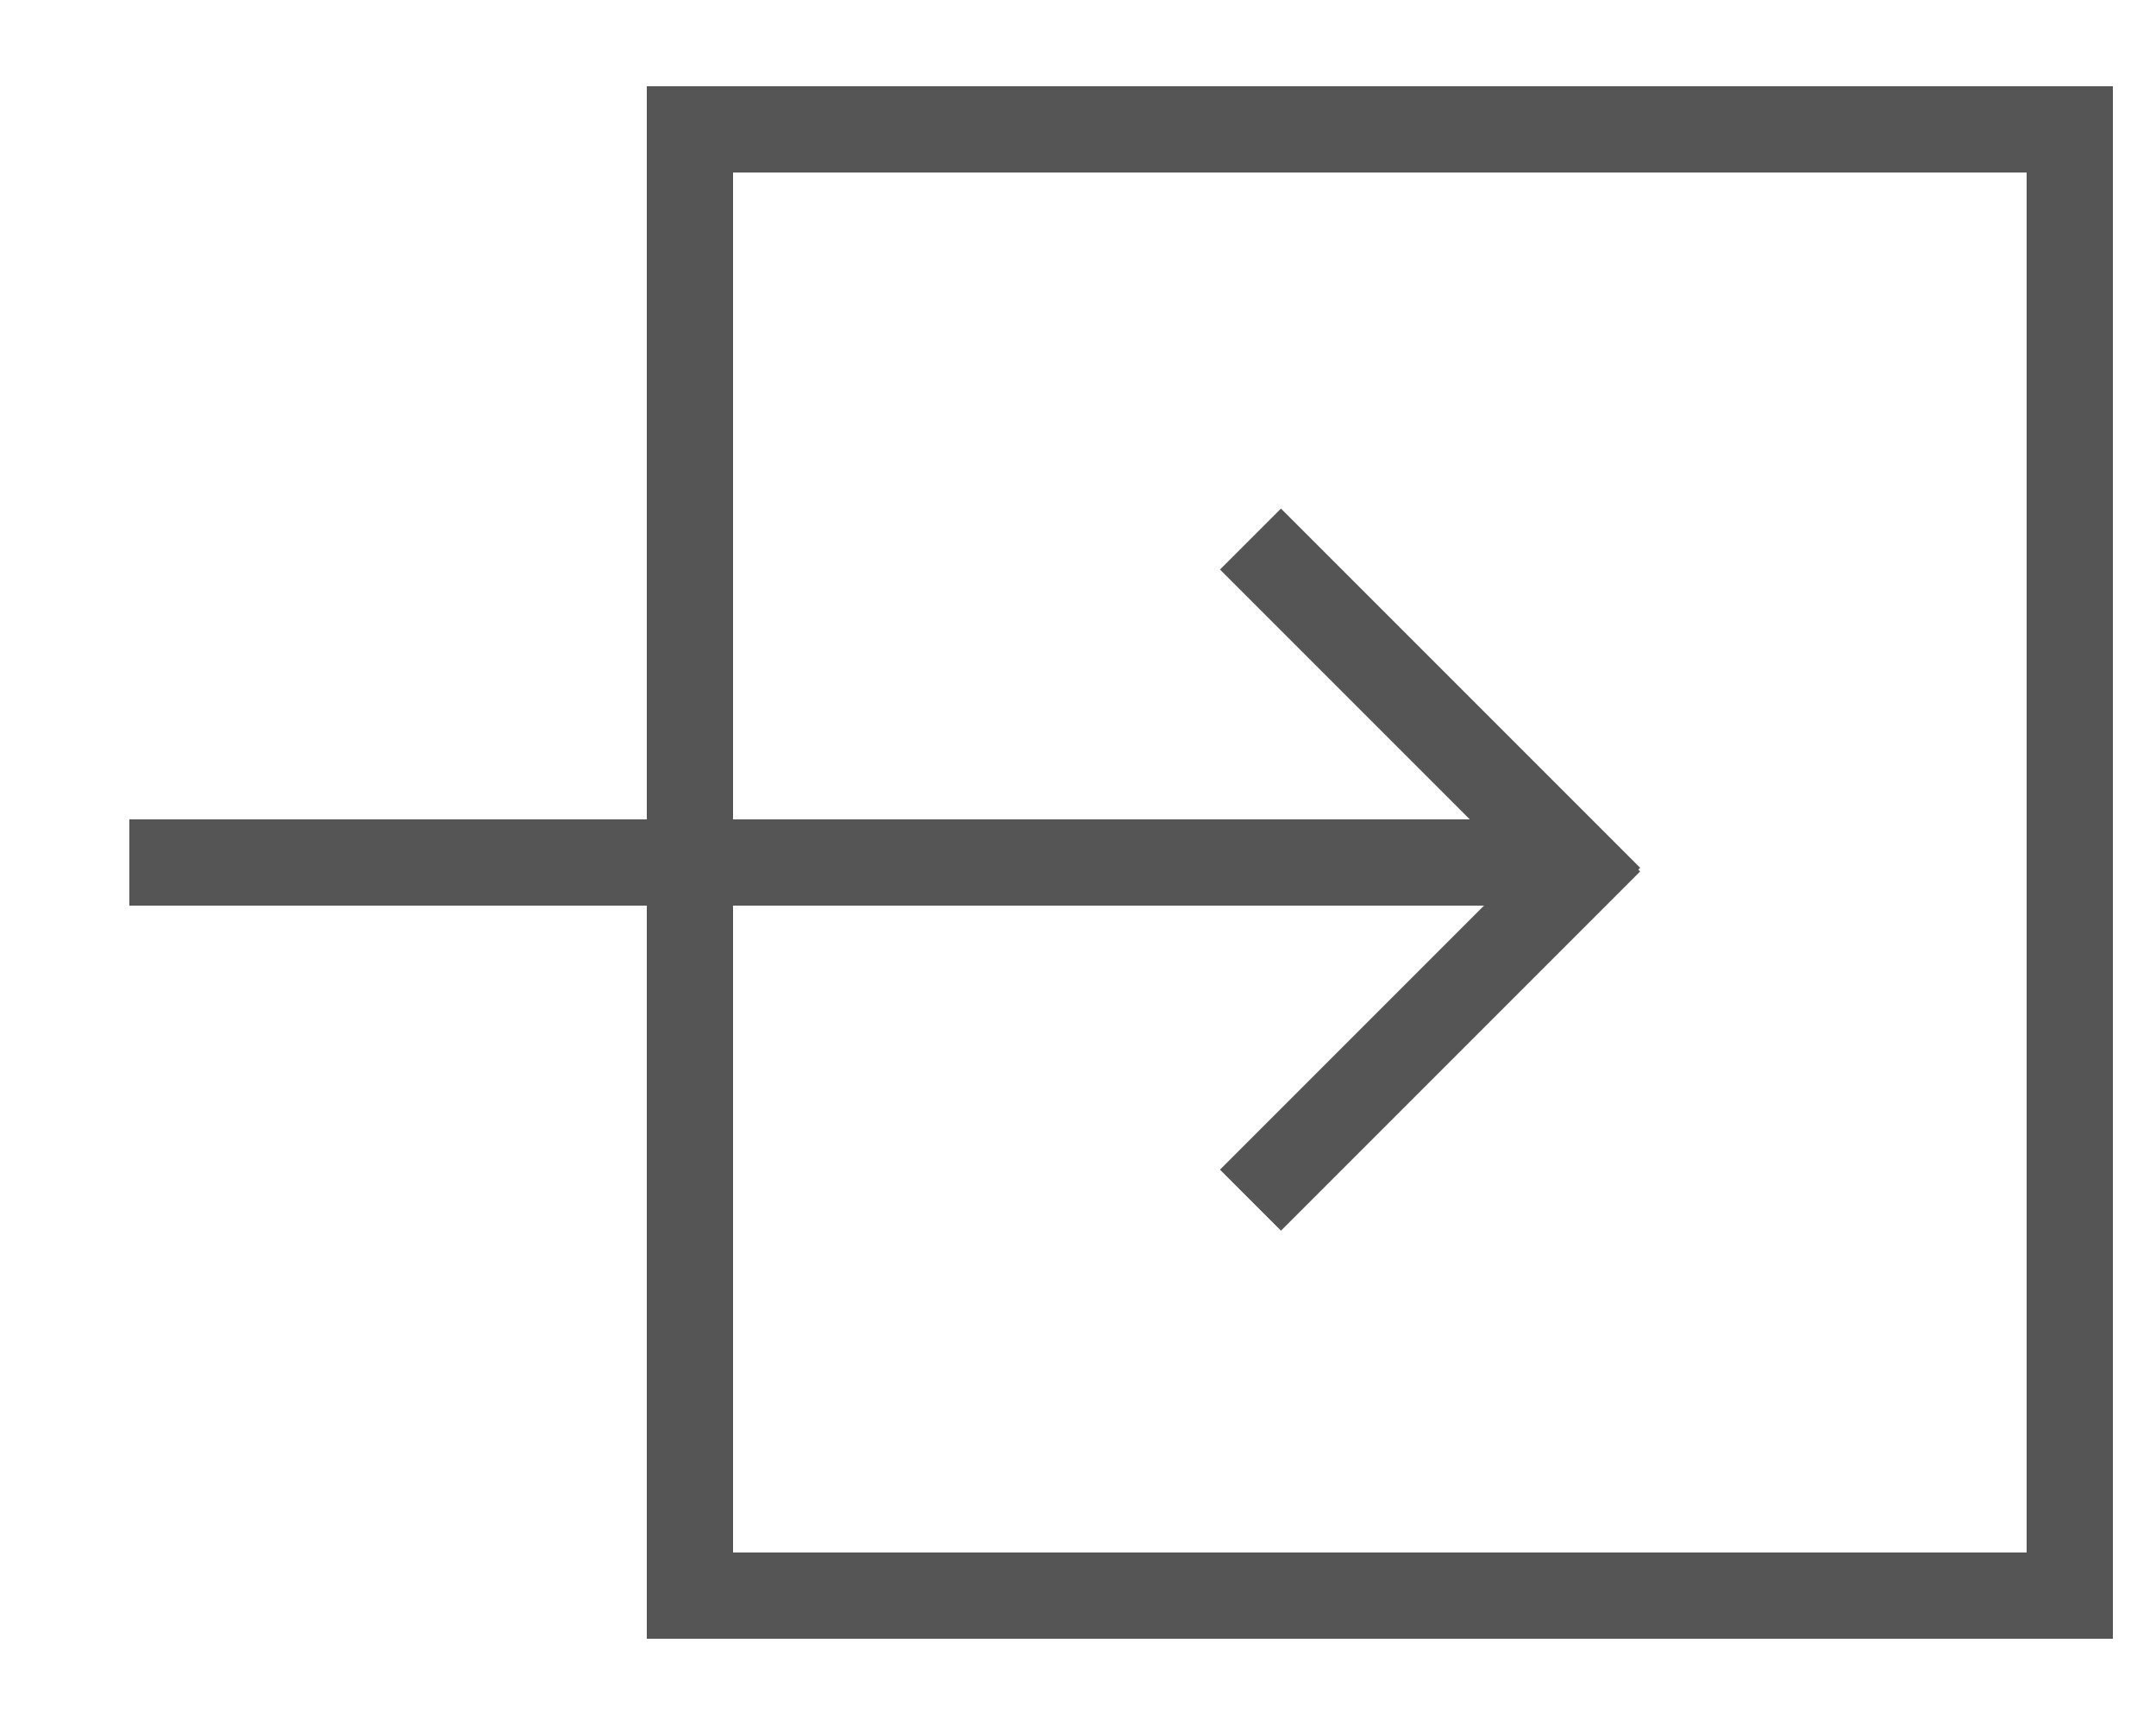 <svg id="Ebene_1" data-name="Ebene 1" xmlns="http://www.w3.org/2000/svg" viewBox="0 0 50 40"><defs><style>.cls-1{fill:none;stroke:#555;stroke-miterlimit:10;stroke-width:2px;}</style></defs><title>Zeichenfläche 1</title><line class="cls-1" x1="29" y1="27.83" x2="37.33" y2="19.5"/><line class="cls-1" x1="37.33" y1="20.83" x2="29" y2="12.5"/><line class="cls-1" x1="3" y1="20" x2="35.67" y2="20"/><rect class="cls-1" x="16" y="3" width="32" height="34" transform="translate(64 40) rotate(180)"/></svg>
